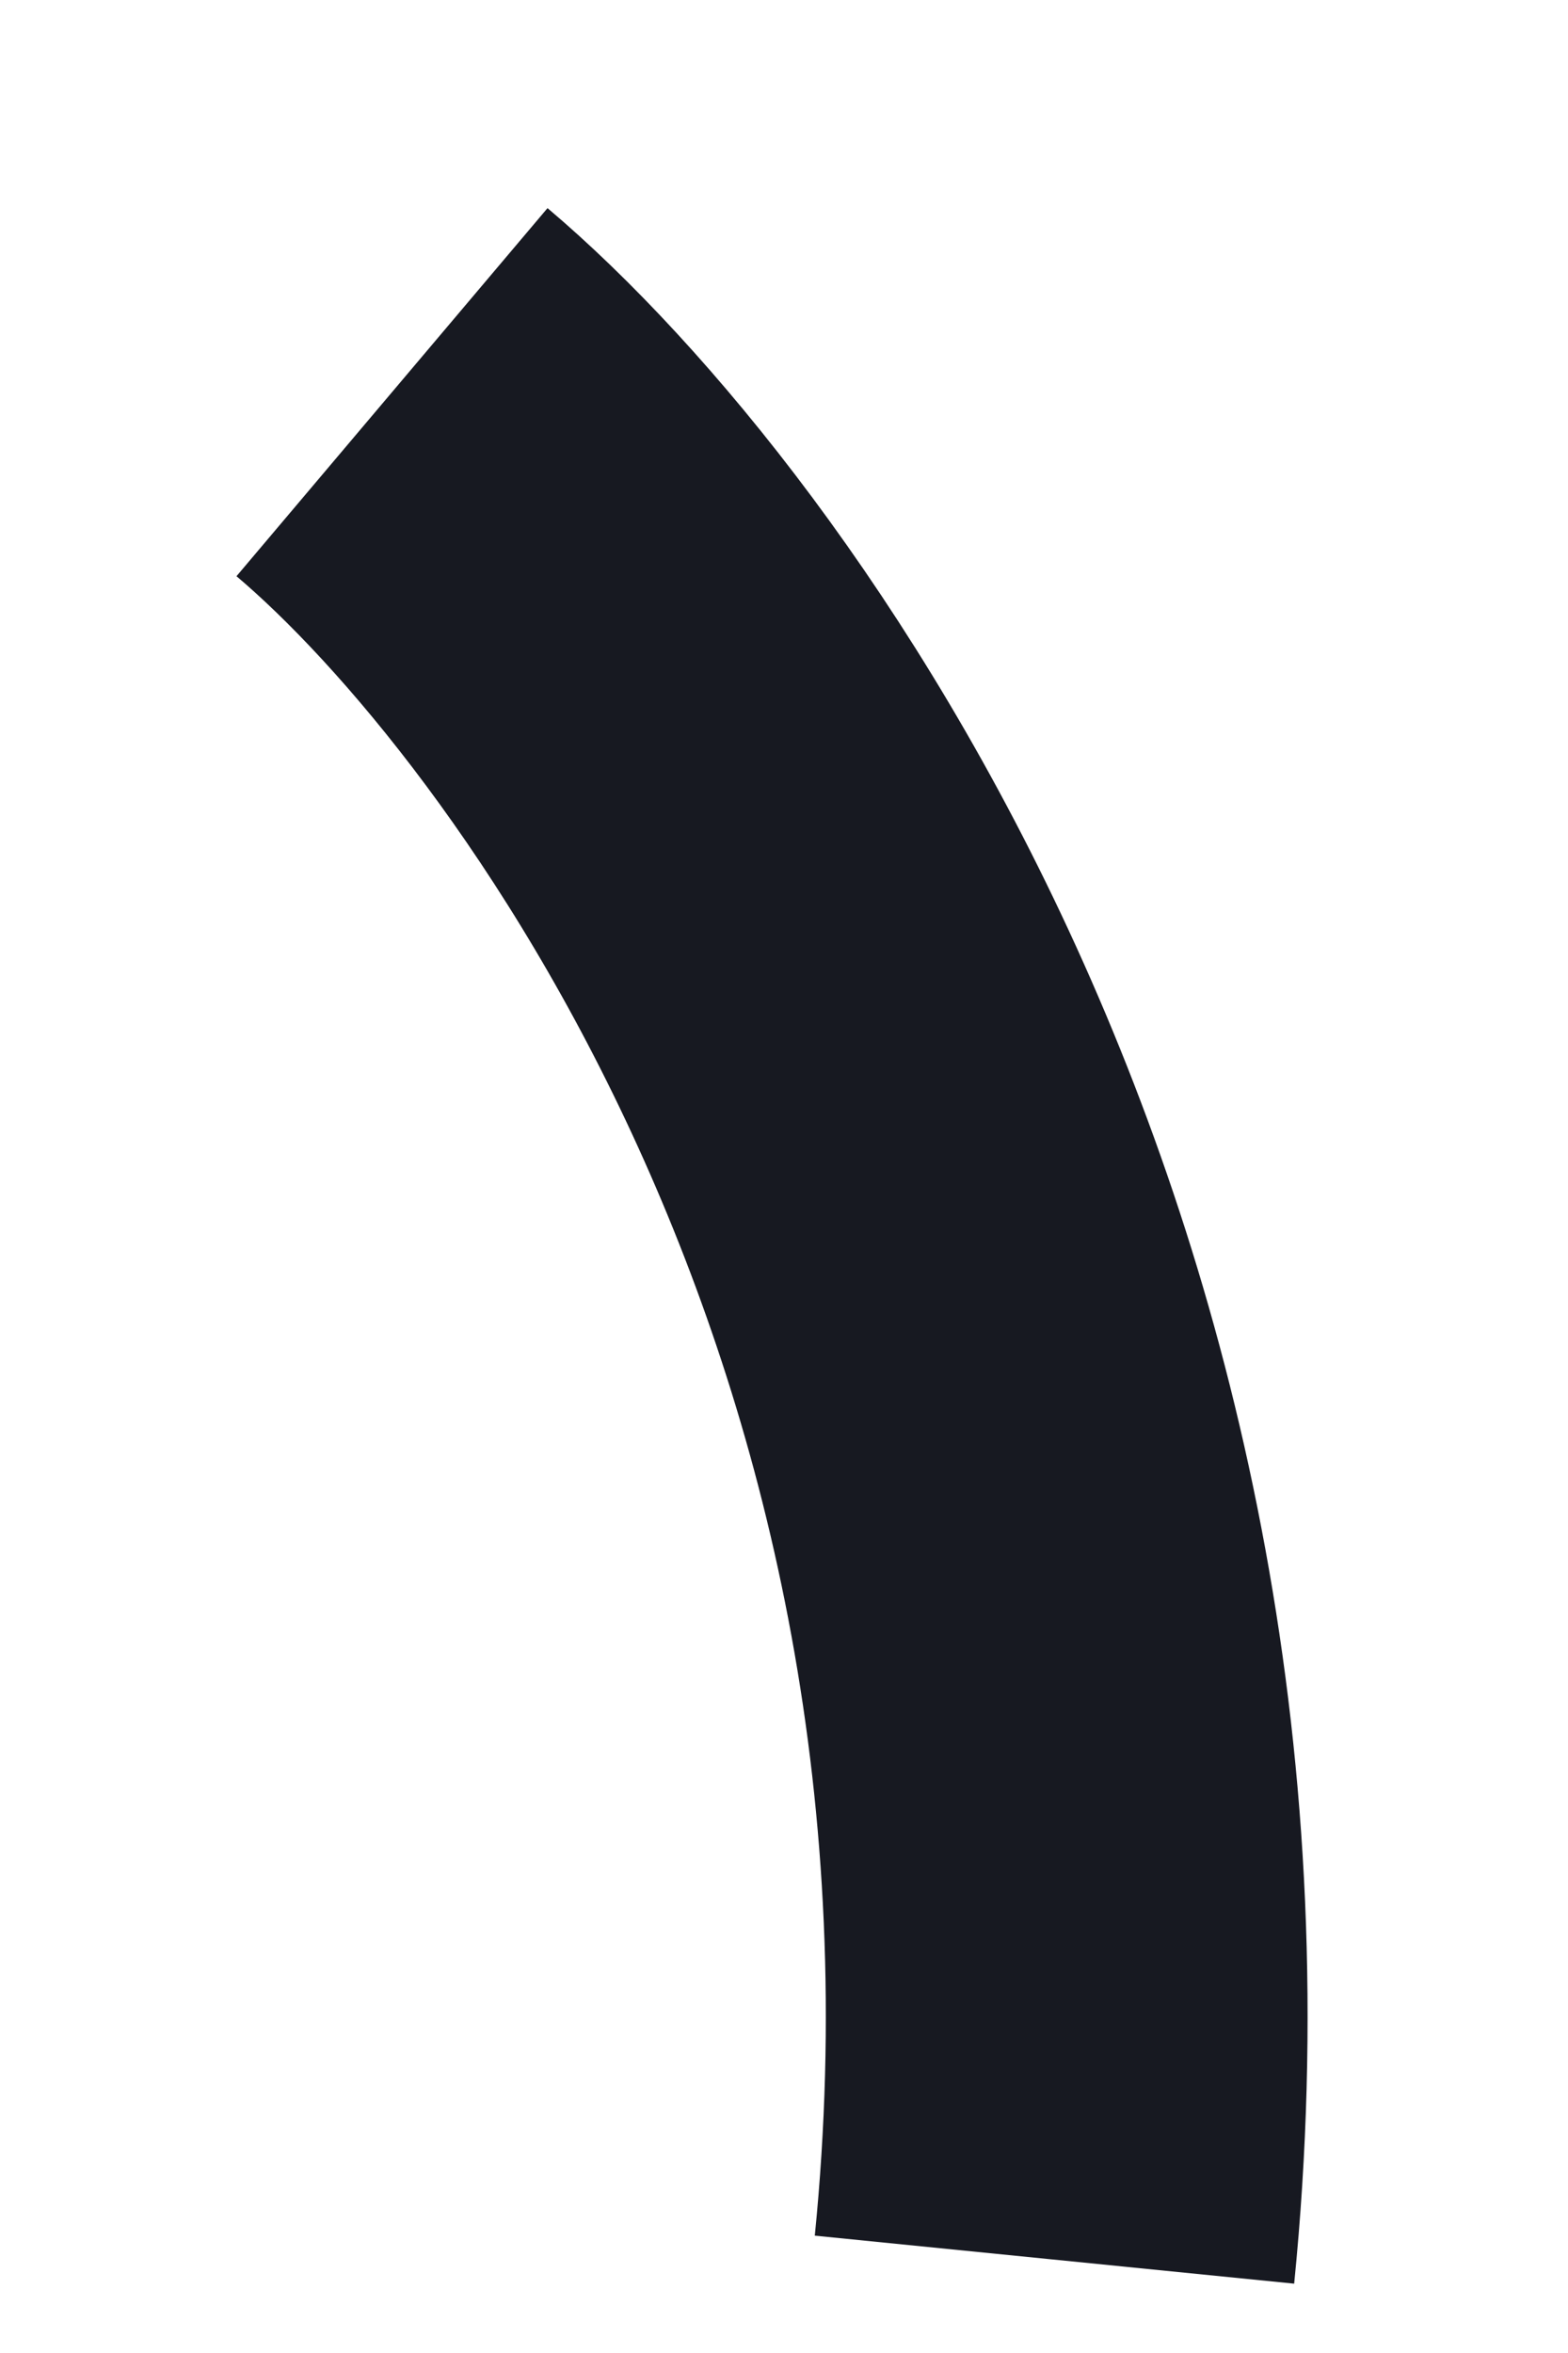 <?xml version="1.0" encoding="utf-8"?>
<svg xmlns="http://www.w3.org/2000/svg" fill="none" height="100%" overflow="visible" preserveAspectRatio="none" style="display: block;" viewBox="0 0 4 6" width="100%">
<path d="M1 1C1.666 1.563 2.936 3.304 2.69 5.762" id="Vector 23" stroke="#171921" stroke-width="1.229"/>
</svg>